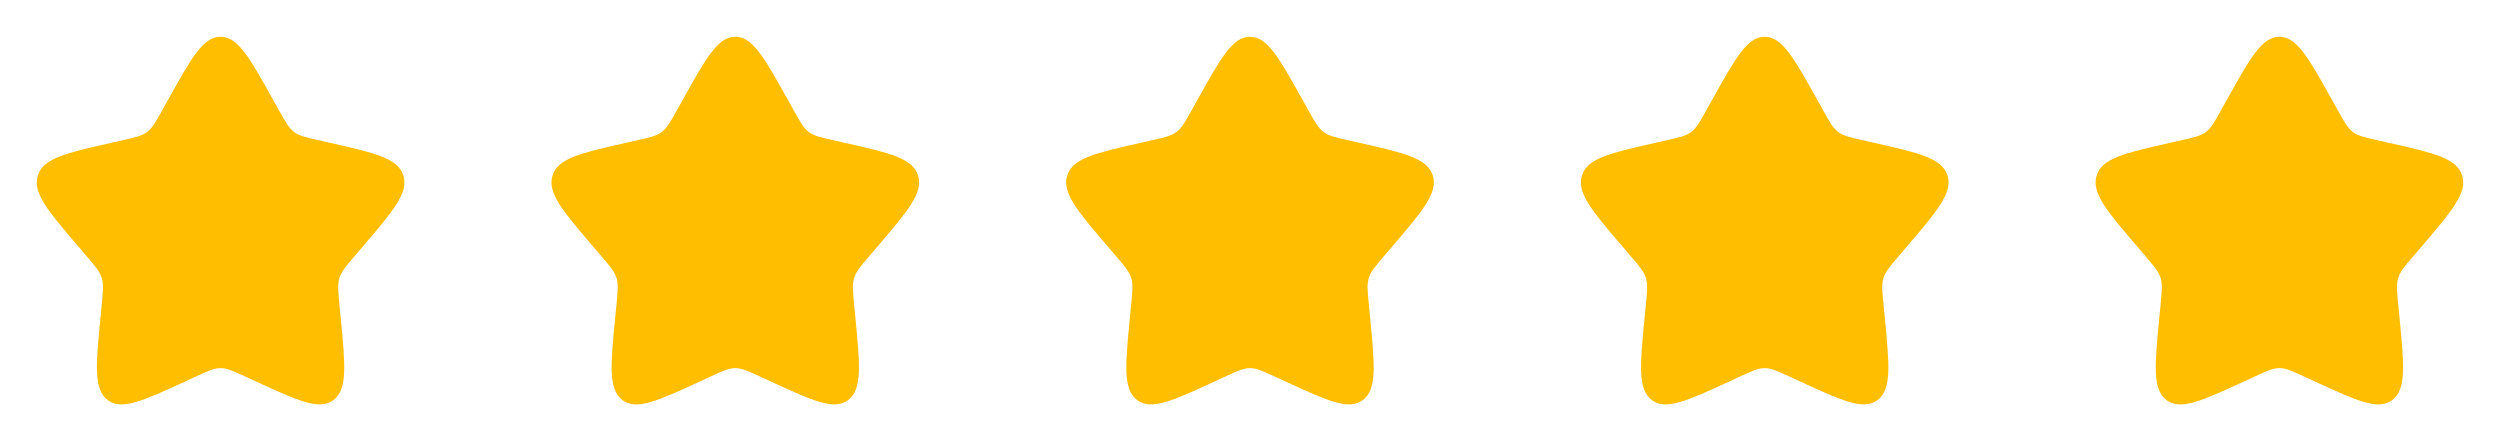 <?xml version="1.0" encoding="utf-8"?>
<svg xmlns="http://www.w3.org/2000/svg" fill="none" height="100%" overflow="visible" preserveAspectRatio="none" style="display: block;" viewBox="0 0 136 24" width="100%">
<g id="Frame 4951">
<g id="solar:star-bold">
<path d="M9.153 5.408C10.42 3.136 11.053 2 12 2C12.947 2 13.58 3.136 14.847 5.408L15.175 5.996C15.535 6.642 15.715 6.965 15.995 7.178C16.275 7.391 16.625 7.47 17.325 7.628L17.961 7.772C20.421 8.329 21.65 8.607 21.943 9.548C22.235 10.488 21.397 11.469 19.72 13.43L19.286 13.937C18.81 14.494 18.571 14.773 18.464 15.117C18.357 15.462 18.393 15.834 18.465 16.577L18.531 17.254C18.784 19.871 18.911 21.179 18.145 21.76C17.379 22.341 16.227 21.811 13.925 20.751L13.328 20.477C12.674 20.175 12.347 20.025 12 20.025C11.653 20.025 11.326 20.175 10.672 20.477L10.076 20.751C7.773 21.811 6.621 22.341 5.856 21.761C5.089 21.179 5.216 19.871 5.469 17.254L5.535 16.578C5.607 15.834 5.643 15.462 5.535 15.118C5.429 14.773 5.19 14.494 4.714 13.938L4.28 13.43C2.603 11.47 1.765 10.489 2.057 9.548C2.349 8.607 3.58 8.328 6.04 7.772L6.676 7.628C7.375 7.47 7.724 7.391 8.005 7.178C8.286 6.965 8.465 6.642 8.825 5.996L9.153 5.408Z" fill="#FFBE00" id="Vector"/>
</g>
<g id="solar:star-bold_2">
<path d="M37.153 5.408C38.42 3.136 39.053 2 40 2C40.947 2 41.58 3.136 42.847 5.408L43.175 5.996C43.535 6.642 43.715 6.965 43.995 7.178C44.275 7.391 44.625 7.47 45.325 7.628L45.961 7.772C48.421 8.329 49.65 8.607 49.943 9.548C50.235 10.488 49.397 11.469 47.72 13.43L47.286 13.937C46.81 14.494 46.571 14.773 46.464 15.117C46.357 15.462 46.393 15.834 46.465 16.577L46.531 17.254C46.784 19.871 46.911 21.179 46.145 21.76C45.379 22.341 44.227 21.811 41.925 20.751L41.328 20.477C40.674 20.175 40.347 20.025 40 20.025C39.653 20.025 39.326 20.175 38.672 20.477L38.076 20.751C35.773 21.811 34.621 22.341 33.856 21.761C33.089 21.179 33.216 19.871 33.469 17.254L33.535 16.578C33.607 15.834 33.643 15.462 33.535 15.118C33.429 14.773 33.19 14.494 32.714 13.938L32.28 13.43C30.603 11.47 29.765 10.489 30.057 9.548C30.349 8.607 31.58 8.328 34.04 7.772L34.676 7.628C35.375 7.47 35.724 7.391 36.005 7.178C36.286 6.965 36.465 6.642 36.825 5.996L37.153 5.408Z" fill="#FFBE00" id="Vector_2"/>
</g>
<g id="solar:star-bold_3">
<path d="M65.153 5.408C66.42 3.136 67.053 2 68 2C68.947 2 69.58 3.136 70.847 5.408L71.175 5.996C71.535 6.642 71.715 6.965 71.995 7.178C72.275 7.391 72.625 7.47 73.325 7.628L73.961 7.772C76.421 8.329 77.65 8.607 77.943 9.548C78.235 10.488 77.397 11.469 75.72 13.43L75.286 13.937C74.81 14.494 74.571 14.773 74.464 15.117C74.357 15.462 74.393 15.834 74.465 16.577L74.531 17.254C74.784 19.871 74.911 21.179 74.145 21.76C73.379 22.341 72.227 21.811 69.925 20.751L69.328 20.477C68.674 20.175 68.347 20.025 68 20.025C67.653 20.025 67.326 20.175 66.672 20.477L66.076 20.751C63.773 21.811 62.621 22.341 61.856 21.761C61.089 21.179 61.216 19.871 61.469 17.254L61.535 16.578C61.607 15.834 61.643 15.462 61.535 15.118C61.429 14.773 61.19 14.494 60.714 13.938L60.28 13.43C58.603 11.47 57.765 10.489 58.057 9.548C58.349 8.607 59.58 8.328 62.04 7.772L62.676 7.628C63.375 7.47 63.724 7.391 64.005 7.178C64.286 6.965 64.465 6.642 64.825 5.996L65.153 5.408Z" fill="#FFBE00" id="Vector_3"/>
</g>
<g id="solar:star-bold_4">
<path d="M93.153 5.408C94.42 3.136 95.053 2 96 2C96.947 2 97.58 3.136 98.847 5.408L99.175 5.996C99.535 6.642 99.715 6.965 99.995 7.178C100.275 7.391 100.625 7.47 101.325 7.628L101.961 7.772C104.421 8.329 105.65 8.607 105.943 9.548C106.235 10.488 105.397 11.469 103.72 13.43L103.286 13.937C102.81 14.494 102.571 14.773 102.464 15.117C102.357 15.462 102.393 15.834 102.465 16.577L102.531 17.254C102.784 19.871 102.911 21.179 102.145 21.76C101.379 22.341 100.227 21.811 97.925 20.751L97.328 20.477C96.674 20.175 96.347 20.025 96 20.025C95.653 20.025 95.326 20.175 94.672 20.477L94.076 20.751C91.773 21.811 90.621 22.341 89.856 21.761C89.089 21.179 89.216 19.871 89.469 17.254L89.535 16.578C89.607 15.834 89.643 15.462 89.535 15.118C89.429 14.773 89.19 14.494 88.714 13.938L88.28 13.43C86.603 11.47 85.765 10.489 86.057 9.548C86.349 8.607 87.58 8.328 90.04 7.772L90.676 7.628C91.375 7.47 91.724 7.391 92.005 7.178C92.286 6.965 92.465 6.642 92.825 5.996L93.153 5.408Z" fill="#FFBE00" id="Vector_4"/>
</g>
<g id="solar:star-bold_5">
<path d="M121.153 5.408C122.42 3.136 123.053 2 124 2C124.947 2 125.58 3.136 126.847 5.408L127.175 5.996C127.535 6.642 127.715 6.965 127.995 7.178C128.275 7.391 128.625 7.47 129.325 7.628L129.961 7.772C132.421 8.329 133.65 8.607 133.943 9.548C134.235 10.488 133.397 11.469 131.72 13.43L131.286 13.937C130.81 14.494 130.571 14.773 130.464 15.117C130.357 15.462 130.393 15.834 130.465 16.577L130.531 17.254C130.784 19.871 130.911 21.179 130.145 21.76C129.379 22.341 128.227 21.811 125.925 20.751L125.328 20.477C124.674 20.175 124.347 20.025 124 20.025C123.653 20.025 123.326 20.175 122.672 20.477L122.076 20.751C119.773 21.811 118.621 22.341 117.856 21.761C117.089 21.179 117.216 19.871 117.469 17.254L117.535 16.578C117.607 15.834 117.643 15.462 117.535 15.118C117.429 14.773 117.19 14.494 116.714 13.938L116.28 13.43C114.603 11.47 113.765 10.489 114.057 9.548C114.349 8.607 115.58 8.328 118.04 7.772L118.676 7.628C119.375 7.47 119.724 7.391 120.005 7.178C120.286 6.965 120.465 6.642 120.825 5.996L121.153 5.408Z" fill="#FFBE00" id="Vector_5"/>
</g>
</g>
</svg>
